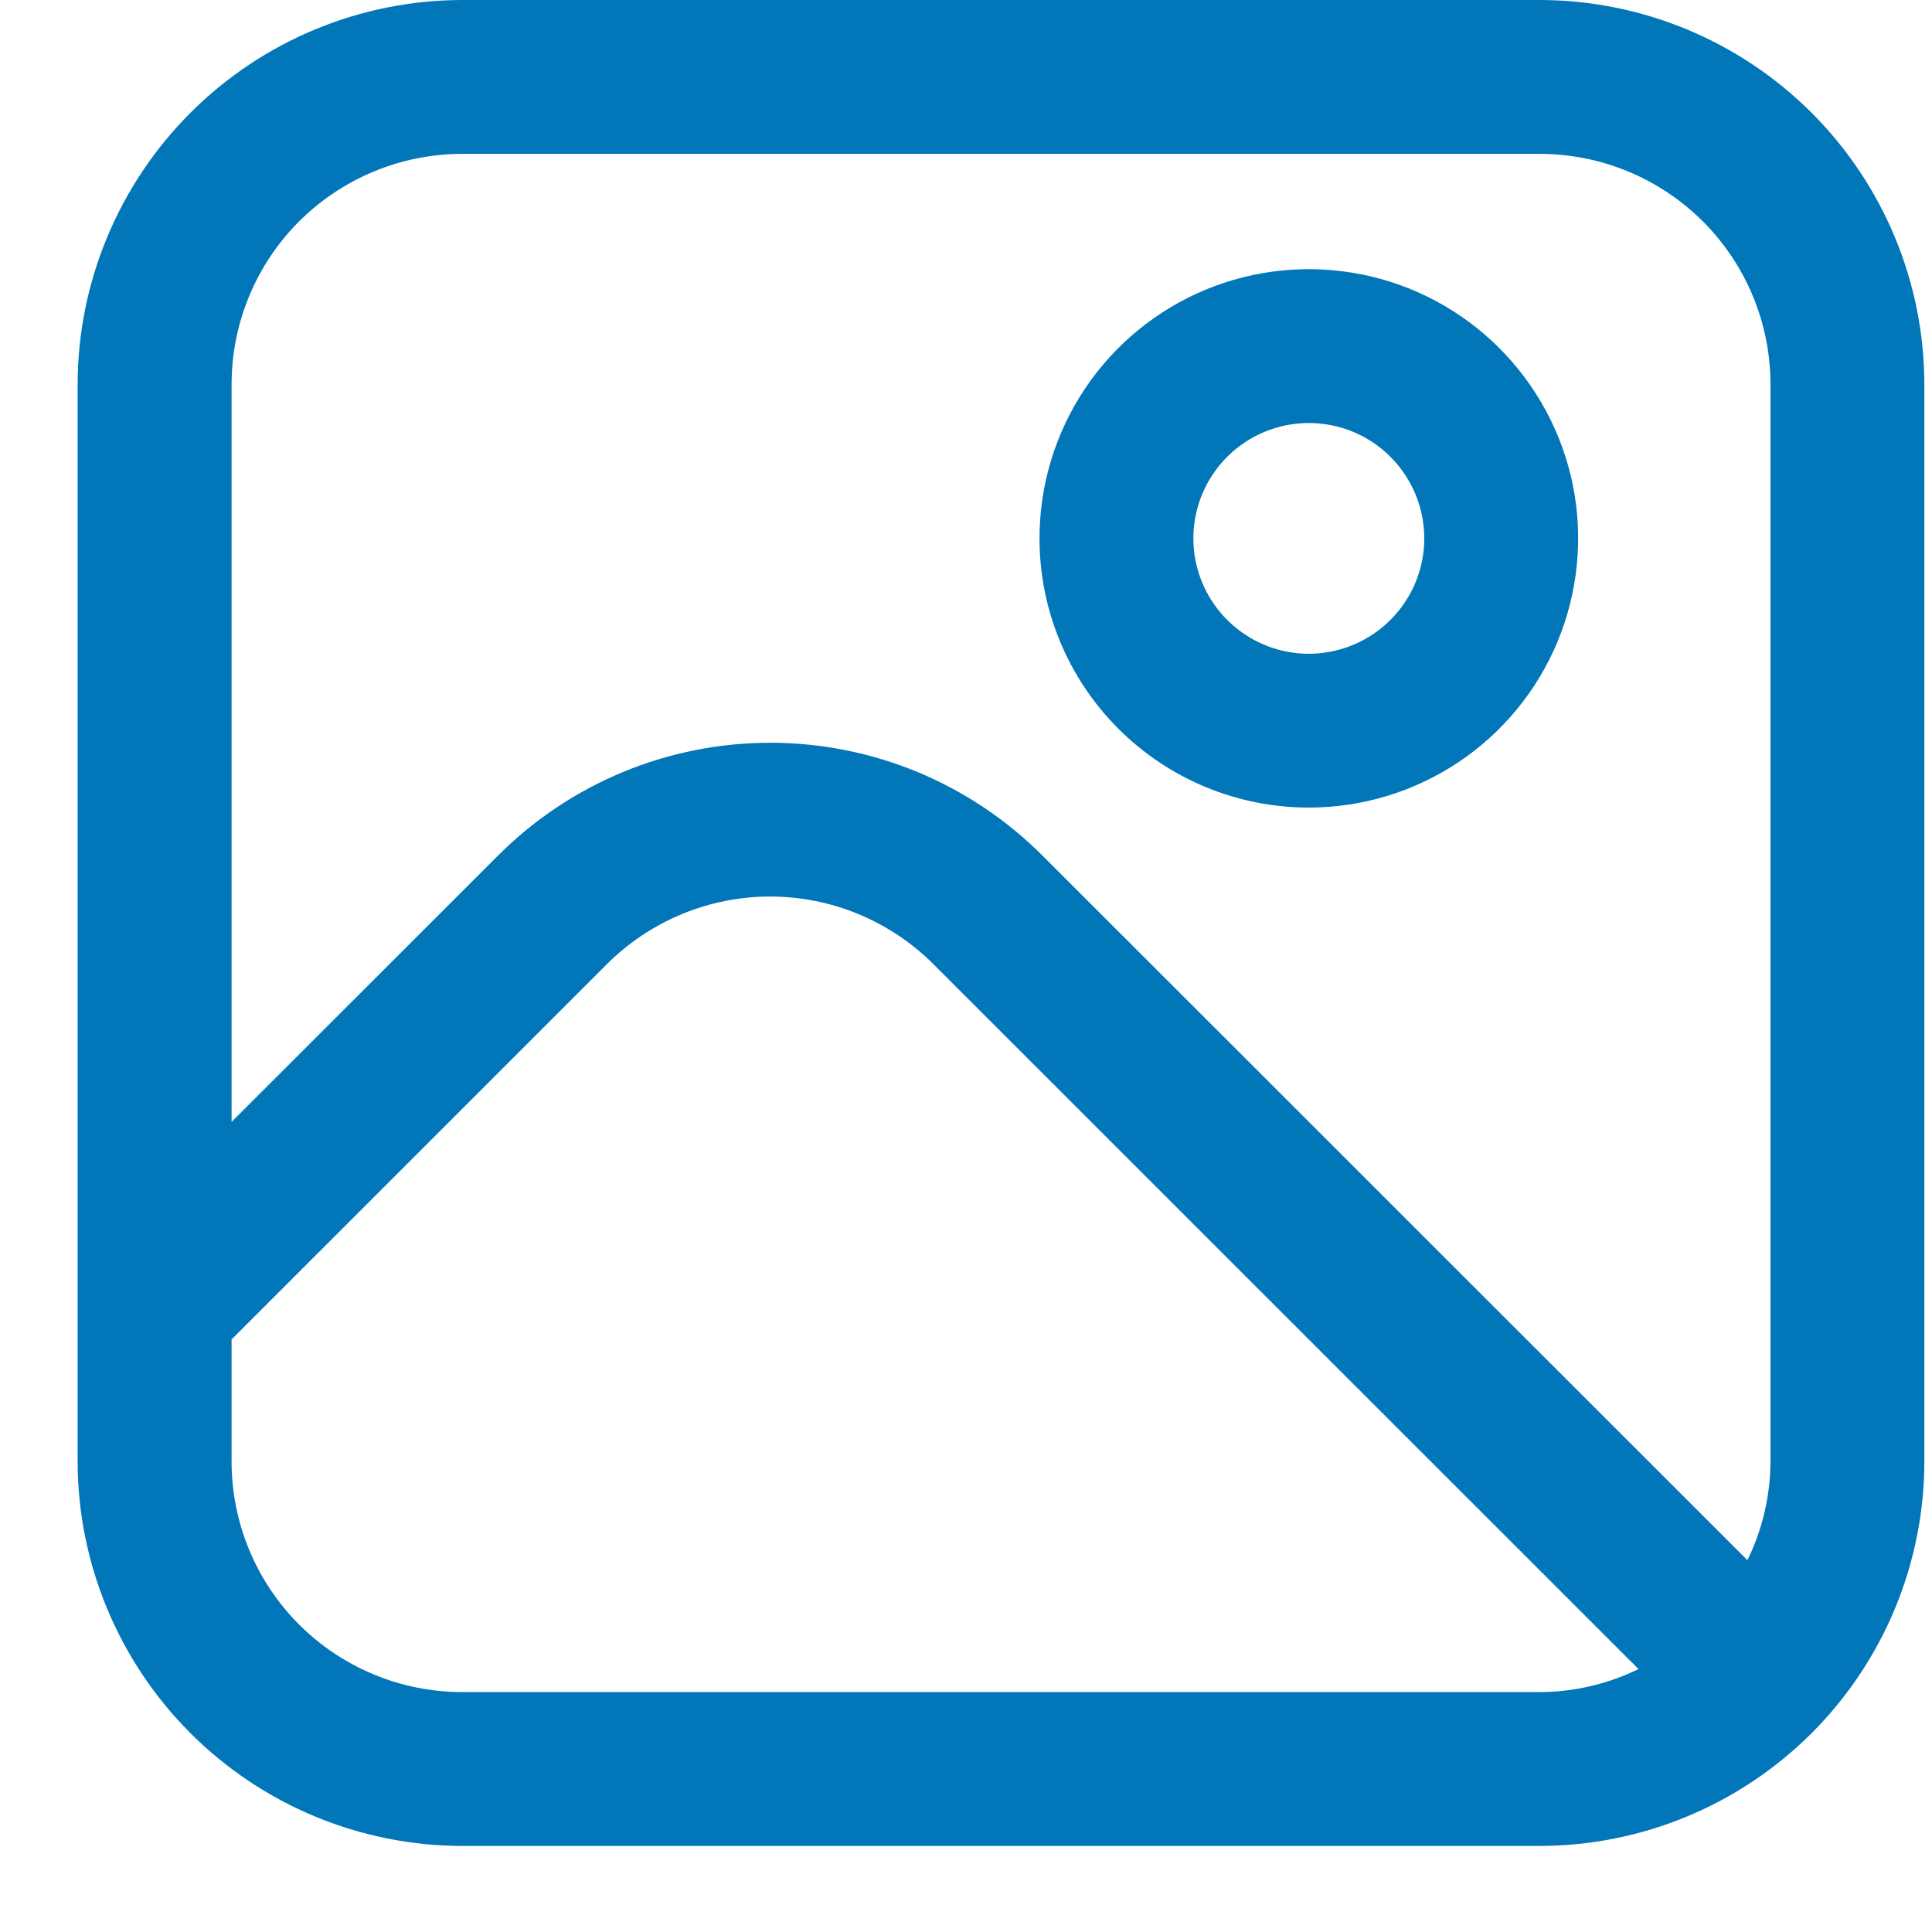 <?xml version="1.0" encoding="UTF-8"?>
<svg xmlns="http://www.w3.org/2000/svg" width="22" height="22" viewBox="0 0 22 22" fill="none">
  <g clip-path="url(#clip0_99_3414)">
    <path d="M17.532 0H5.265C4.104 0.001 2.99 0.463 2.169 1.284C1.348 2.105 0.885 3.218 0.884 4.379L0.884 16.641C0.885 17.802 1.348 18.915 2.169 19.736C2.99 20.557 4.104 21.019 5.265 21.02H17.532C18.694 21.019 19.807 20.557 20.629 19.736C21.45 18.915 21.912 17.802 21.913 16.641V4.379C21.912 3.218 21.45 2.105 20.629 1.284C19.807 0.463 18.694 0.001 17.532 0V0ZM5.265 1.752H17.532C18.229 1.752 18.898 2.029 19.391 2.521C19.884 3.014 20.161 3.682 20.161 4.379V16.641C20.159 17.031 20.07 17.416 19.898 17.766L11.869 9.741C11.462 9.334 10.979 9.012 10.448 8.791C9.916 8.571 9.346 8.458 8.771 8.458C8.195 8.458 7.626 8.571 7.094 8.791C6.562 9.012 6.079 9.334 5.673 9.741L2.637 12.775V4.379C2.637 3.682 2.913 3.014 3.406 2.521C3.899 2.029 4.568 1.752 5.265 1.752V1.752ZM5.265 19.268C4.568 19.268 3.899 18.992 3.406 18.499C2.913 18.006 2.637 17.338 2.637 16.641V15.252L6.911 10.979C7.155 10.735 7.445 10.542 7.764 10.409C8.083 10.277 8.425 10.209 8.77 10.209C9.115 10.209 9.457 10.277 9.776 10.409C10.095 10.542 10.385 10.735 10.629 10.979L18.658 19.006C18.308 19.177 17.923 19.267 17.532 19.268H5.265Z" fill="#0176B8"></path>
    <path d="M14.904 9.196C15.51 9.196 16.103 9.016 16.608 8.679C17.112 8.342 17.505 7.864 17.737 7.304C17.969 6.743 18.03 6.127 17.912 5.532C17.793 4.938 17.501 4.392 17.072 3.963C16.643 3.534 16.097 3.242 15.502 3.124C14.907 3.006 14.29 3.066 13.73 3.298C13.17 3.53 12.691 3.923 12.354 4.427C12.017 4.932 11.837 5.524 11.837 6.13C11.837 6.944 12.16 7.723 12.735 8.298C13.31 8.873 14.09 9.196 14.904 9.196V9.196ZM14.904 4.817C15.164 4.817 15.418 4.894 15.634 5.038C15.85 5.183 16.018 5.388 16.118 5.628C16.218 5.868 16.244 6.132 16.193 6.387C16.142 6.642 16.017 6.876 15.833 7.059C15.649 7.243 15.415 7.368 15.16 7.419C14.905 7.47 14.641 7.444 14.401 7.344C14.161 7.245 13.955 7.076 13.811 6.86C13.666 6.644 13.589 6.39 13.589 6.13C13.589 5.782 13.728 5.448 13.974 5.202C14.221 4.955 14.555 4.817 14.904 4.817V4.817Z" fill="#0176B8"></path>
  </g>
  <defs>
    <clipPath id="clip0_99_3414">
      <rect width="21.029" height="21.02" fill="white" transform="translate(0.884)"></rect>
    </clipPath>
  </defs>
</svg>
